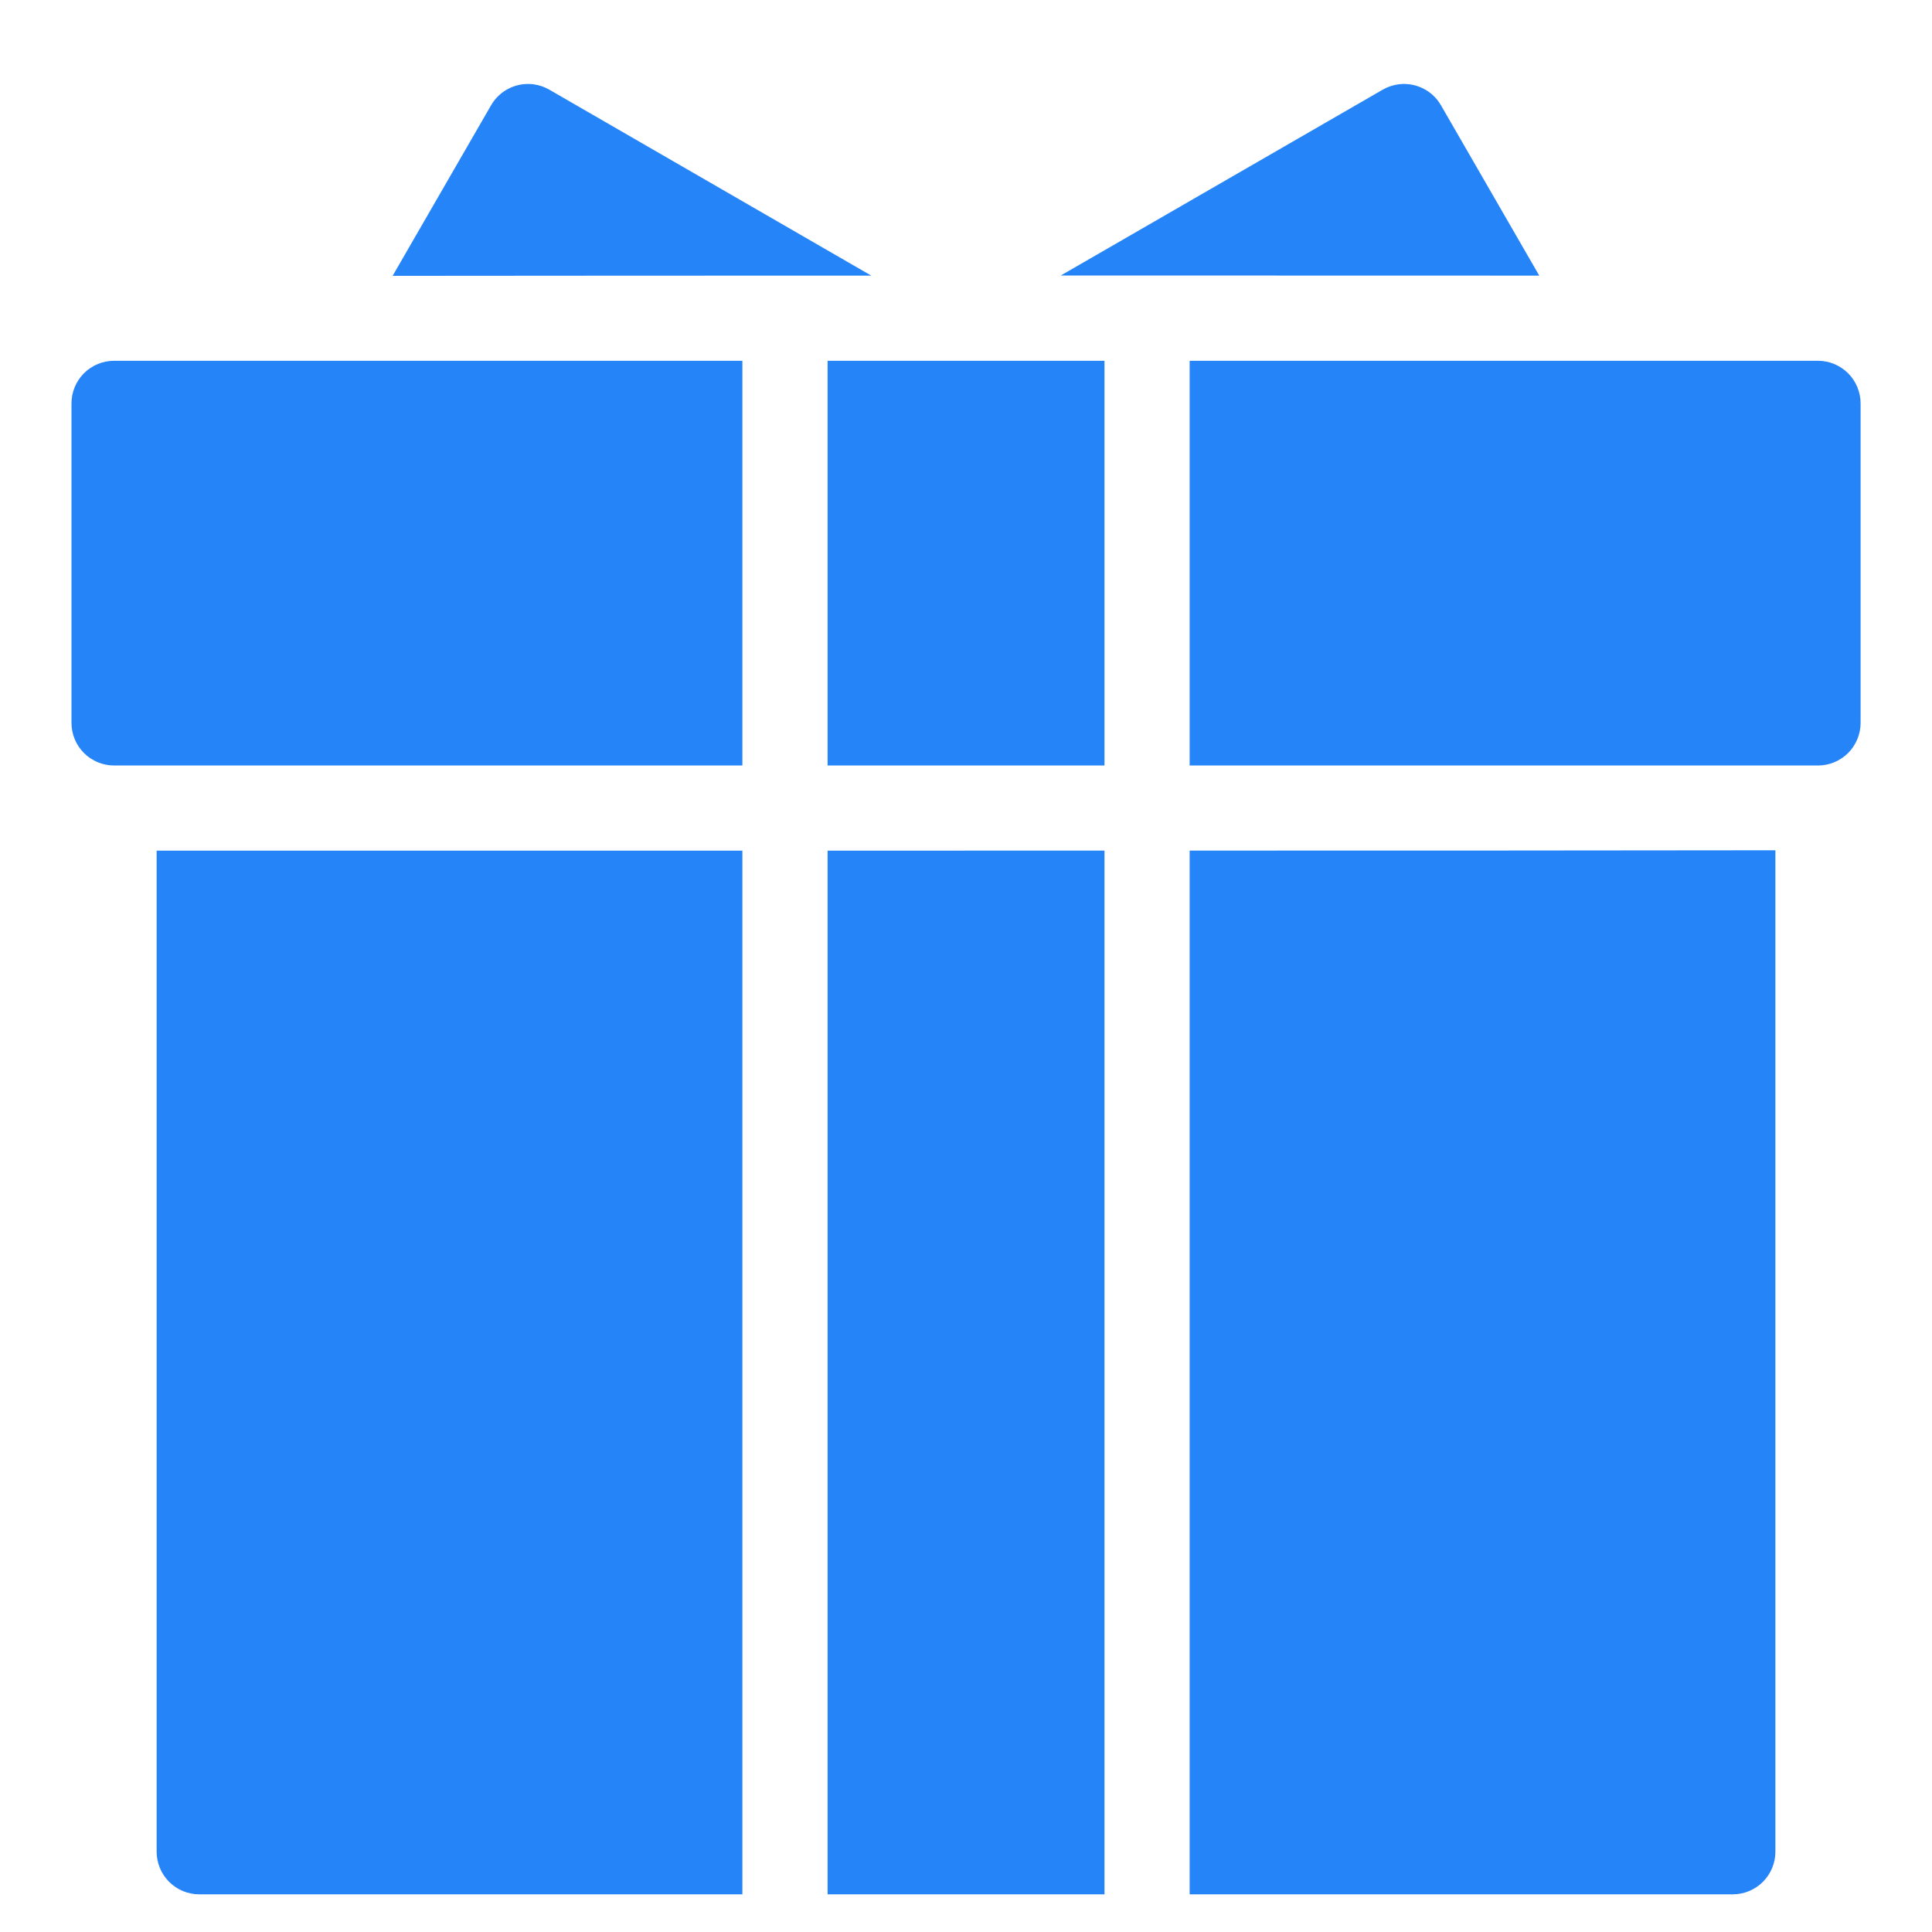 <svg width="50" height="50" viewBox="0 0 50 50" fill="none" xmlns="http://www.w3.org/2000/svg">
<path d="M13.808 2.182C13.592 2.154 13.373 2.19 13.178 2.286C12.982 2.382 12.819 2.534 12.71 2.723L10.161 7.139C14.29 7.136 18.419 7.132 22.548 7.133L14.215 2.32C14.09 2.248 13.952 2.201 13.808 2.182ZM36.193 2.182C36.05 2.201 35.911 2.248 35.786 2.32L27.453 7.13C31.581 7.131 35.709 7.133 39.836 7.133L37.291 2.723C37.182 2.534 37.019 2.382 36.824 2.286C36.628 2.19 36.409 2.154 36.193 2.182ZM2.952 9.337C2.66 9.337 2.379 9.454 2.173 9.66C1.966 9.867 1.85 10.148 1.85 10.44V18.708C1.85 19 1.966 19.281 2.173 19.488C2.379 19.694 2.66 19.811 2.952 19.811H19.213V9.337H2.952ZM21.418 9.337V19.811H28.584V9.337H21.418ZM30.788 9.337V19.811H47.049C47.342 19.811 47.622 19.694 47.829 19.488C48.035 19.281 48.152 19 48.152 18.708V10.44C48.152 10.148 48.035 9.867 47.829 9.66C47.622 9.454 47.342 9.337 47.049 9.337H30.788ZM45.947 22.005C40.894 22.013 35.841 22.013 30.788 22.013V49.025H44.844C45.137 49.025 45.417 48.909 45.624 48.702C45.831 48.495 45.947 48.215 45.947 47.922V22.005ZM28.584 22.013C26.195 22.013 23.806 22.016 21.418 22.015V49.025H28.584V22.013ZM4.054 22.015V47.922C4.054 48.215 4.171 48.495 4.377 48.702C4.584 48.909 4.865 49.025 5.157 49.025H19.213V22.015C14.16 22.015 9.107 22.013 4.054 22.015Z" fill="#2584F8"/>
</svg>
